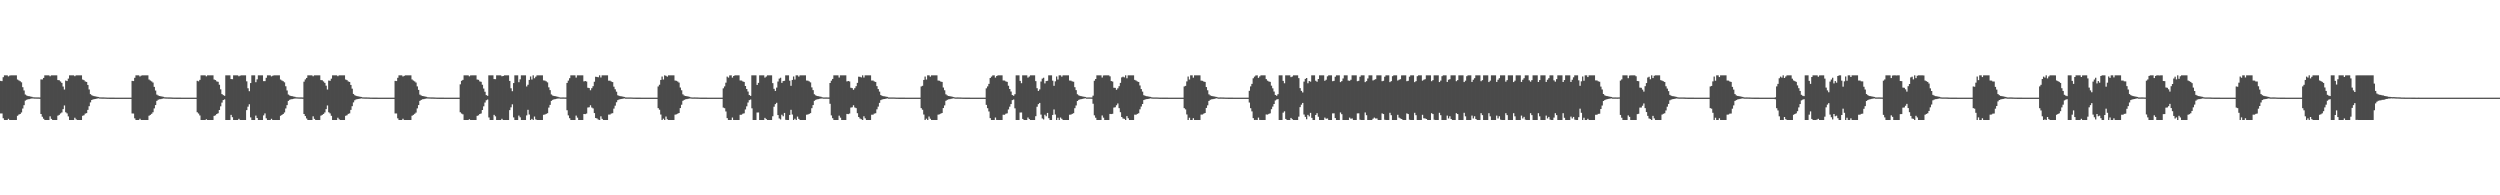<?xml version="1.0" encoding="UTF-8"?>
<svg xmlns="http://www.w3.org/2000/svg" width="1920" height="150">
  <path d="M0 62.113h1v25.008H0zM1 62.309h1v24.857H1zM2 59.266h1v31.563H2zM3 57.840h1v34.297H3zM4 57.840h1v34.297H4zM5 57.840h1v34.296H5zM6 58.687h1v32.549H6zM7 58.010h1v34.126H7zM8 57.840h1v34.296H8zM9 57.840h1v34.296H9zM10 57.840h1v34.297H10zM11 57.840h1v34.297H11zM12 57.840h1v34.297H12zM13 61.070h1v27.845H13zM14 61.770h1v26.266H14zM15 62.367h1v25.189H15zM16 63.208h1v23.187H16zM17 66.981h1v16.372H17zM18 69.468h1v11.313H18zM19 72.612h1v4.674H19zM20 73.303h1v3.326H20zM21 73.776h1v2.474H21zM22 73.895h1v2.231H22zM23 74.131h1v1.709H23zM24 74.337h1v1.303H24zM25 74.696h1v1.000H25zM26 74.761h1v1.000H26zM27 74.801h1v1.000H27zM28 74.808h1v1.000H28zM29 74.825h1v1.000H29zM30 74.865h1v1.000H30zM31 61.000h1v26.568H31zM32 61.046h1v28.600H32zM33 59.847h1v31.332H33zM34 57.840h1v34.296H34zM35 57.840h1v34.297H35zM36 57.840h1v34.297H36zM37 57.840h1v34.297H37zM38 58.565h1v30.798H38zM39 57.840h1v33.440H39zM40 57.840h1v34.297H40zM41 57.840h1v34.297H41zM42 57.840h1v34.297H42zM43 57.840h1v34.297H43zM44 61.487h1v27.344H44zM45 61.647h1v26.547H45zM46 62.565h1v24.587H46zM47 63.657h1v22.714H47zM48 66.446h1v17.387H48zM49 68.755h1v12.221H49zM50 61.862h1v24.346H50zM51 62.269h1v24.831H51zM52 60.389h1v29.004H52zM53 57.840h1v34.296H53zM54 57.840h1v34.297H54zM55 57.840h1v34.297H55zM56 57.840h1v34.296H56zM57 58.545h1v31.876H57zM58 57.840h1v33.838H58zM59 57.840h1v34.296H59zM60 57.840h1v34.297H60zM61 57.840h1v34.297H61zM62 57.840h1v34.297H62zM63 61.077h1v27.865H63zM64 61.518h1v27.021H64zM65 62.570h1v24.667H65zM66 62.909h1v23.981H66zM67 65.212h1v19.149H67zM68 68.702h1v12.873H68zM69 72.289h1v6.337H69zM70 73.096h1v3.726H70zM71 73.613h1v2.727H71zM72 73.879h1v2.249H72zM73 74.049h1v1.931H73zM74 74.269h1v1.438H74zM75 74.439h1v1.103H75zM76 74.740h1v1.000H76zM77 74.789h1v1.000H77zM78 74.813h1v1.000H78zM79 74.817h1v1.000H79zM80 74.846h1v1.000H80zM81 74.882h1v1.000H81zM82 74.941h1v1.000H82zM83 74.952h1v1.000H83zM84 74.960h1v1.000H84zM85 74.961h1v1.000H85zM86 74.967h1v1.000H86zM87 74.973h1v1.000H87zM88 74.986h1v1.000H88zM89 74.990h1v1.000H89zM90 74.998h1v1.000H90zM91 75.000h1v1.000H91zM92 75.000h1v1.000H92zM93 75.000h1v1.000H93zM94 75.000h1v1.000H94zM95 75.000h1v1.000H95zM96 75.000h1v1.000H96zM97 75.000h1v1.000H97zM98 75.000h1v1.000H98zM99 75.000h1v1.000H99zM100 75.000h1v1.000H100zM101 62.101h1v25.048H101zM102 62.281h1v24.928H102zM103 59.759h1v31.107H103zM104 57.840h1v34.297H104zM105 57.840h1v34.297H105zM106 57.840h1v34.296H106zM107 58.725h1v32.477H107zM108 58.051h1v34.085H108zM109 57.840h1v34.296H109zM110 57.840h1v34.296H110zM111 57.840h1v34.297H111zM112 57.840h1v34.297H112zM113 57.840h1v34.296H113zM114 61.098h1v27.792H114zM115 61.850h1v26.373H115zM116 62.504h1v24.911H116zM117 63.365h1v22.875H117zM118 66.705h1v16.522H118zM119 69.550h1v11.144H119zM120 72.646h1v4.810H120zM121 73.325h1v3.282H121zM122 73.733h1v2.502H122zM123 73.907h1v2.207H123zM124 74.139h1v1.750H124zM125 74.343h1v1.292H125zM126 74.686h1v1.000H126zM127 74.763h1v1.000H127zM128 74.802h1v1.000H128zM129 74.809h1v1.000H129zM130 74.827h1v1.000H130zM131 74.866h1v1.000H131zM132 74.914h1v1.000H132zM133 74.946h1v1.000H133zM134 74.956h1v1.000H134zM135 74.960h1v1.000H135zM136 74.963h1v1.000H136zM137 74.970h1v1.000H137zM138 74.976h1v1.000H138zM139 74.988h1v1.000H139zM140 74.991h1v1.000H140zM141 75.000h1v1.000H141zM142 75.000h1v1.000H142zM143 75.000h1v1.000H143zM144 75.000h1v1.000H144zM145 75.000h1v1.000H145zM146 75.000h1v1.000H146zM147 75.000h1v1.000H147zM148 75.000h1v1.000H148zM149 75.000h1v1.000H149zM150 75.000h1v1.000H150zM151 62.070h1v24.138H151zM152 62.483h1v24.710H152zM153 61.337h1v27.315H153zM154 57.840h1v34.296H154zM155 57.840h1v34.297H155zM156 57.840h1v34.297H156zM157 57.840h1v34.296H157zM158 58.606h1v33.010H158zM159 57.840h1v34.296H159zM160 57.840h1v34.296H160zM161 57.840h1v34.297H161zM162 57.840h1v34.297H162zM163 57.840h1v34.297H163zM164 61.067h1v27.933H164zM165 61.472h1v27.107H165zM166 62.502h1v25.031H166zM167 62.819h1v24.167H167zM168 65.098h1v19.373H168zM169 68.623h1v13.032H169zM170 72.250h1v6.567H170zM171 73.075h1v3.795H171zM172 73.600h1v2.752H172zM173 57.840h1v34.296H173zM174 57.840h1v34.297H174zM175 57.840h1v34.297H175zM176 57.840h1v34.297H176zM177 60.743h1v27.486H177zM178 60.837h1v29.184H178zM179 57.840h1v34.297H179zM180 57.840h1v34.297H180zM181 57.840h1v34.297H181zM182 57.840h1v34.297H182zM183 58.588h1v32.643H183zM184 58.077h1v34.059H184zM185 57.840h1v34.296H185zM186 57.840h1v34.297H186zM187 57.840h1v34.296H187zM188 57.840h1v34.296H188zM189 62.476h1v22.089H189zM190 67.776h1v14.139H190zM191 70.025h1v10.055H191zM192 63.793h1v26.355H192zM193 57.840h1v34.296H193zM194 57.840h1v34.297H194zM195 57.840h1v34.296H195zM196 63.138h1v25.639H196zM197 60.927h1v29.689H197zM198 57.840h1v34.296H198zM199 57.840h1v34.296H199zM200 57.840h1v34.296H200zM201 57.840h1v34.296H201zM202 62.292h1v26.338H202zM203 62.298h1v24.807H203zM204 59.752h1v31.112H204zM205 57.840h1v34.297H205zM206 57.840h1v34.297H206zM207 57.840h1v34.297H207zM208 58.684h1v32.556H208zM209 58.168h1v33.968H209zM210 57.840h1v34.296H210zM211 57.840h1v34.296H211zM212 57.840h1v34.297H212zM213 57.840h1v34.297H213zM214 57.840h1v34.296H214zM215 61.073h1v27.838H215zM216 61.783h1v26.505H216zM217 62.371h1v25.180H217zM218 63.237h1v23.125H218zM219 66.268h1v17.054H219zM220 69.490h1v11.267H220zM221 72.622h1v4.864H221zM222 73.309h1v3.315H222zM223 73.720h1v2.527H223zM224 73.874h1v2.251H224zM225 74.133h1v1.763H225zM226 74.339h1v1.344H226zM227 74.686h1v1.000H227zM228 74.749h1v1.000H228zM229 74.801h1v1.000H229zM230 74.808h1v1.000H230zM231 74.826h1v1.000H231zM232 74.858h1v1.000H232zM233 62.746h1v24.821H233zM234 61.001h1v28.120H234zM235 59.852h1v31.151H235zM236 57.840h1v34.296H236zM237 57.840h1v34.297H237zM238 57.840h1v34.297H238zM239 57.840h1v34.297H239zM240 58.563h1v30.800H240zM241 57.840h1v33.443H241zM242 57.840h1v34.297H242zM243 57.840h1v34.297H243zM244 57.840h1v34.297H244zM245 57.840h1v34.297H245zM246 61.487h1v27.344H246zM247 61.646h1v26.550H247zM248 62.561h1v24.921H248zM249 63.651h1v22.725H249zM250 65.794h1v18.040H250zM251 68.755h1v12.222H251zM252 61.863h1v24.345H252zM253 62.049h1v25.024H253zM254 60.393h1v28.545H254zM255 57.840h1v34.296H255zM256 57.840h1v34.296H256zM257 57.840h1v34.297H257zM258 57.840h1v34.296H258zM259 58.545h1v31.874H259zM260 57.840h1v33.835H260zM261 57.840h1v34.296H261zM262 57.840h1v34.297H262zM263 57.840h1v34.297H263zM264 57.840h1v34.297H264zM265 61.077h1v27.871H265zM266 61.517h1v27.023H266zM267 62.567h1v24.902H267zM268 62.903h1v24.172H268zM269 65.212h1v19.152H269zM270 68.092h1v13.482H270zM271 72.118h1v6.509H271zM272 73.096h1v3.888H272zM273 73.613h1v2.727H273zM274 73.861h1v2.268H274zM275 74.049h1v1.931H275zM276 74.269h1v1.488H276zM277 74.439h1v1.118H277zM278 74.727h1v1.000H278zM279 74.780h1v1.000H279zM280 74.813h1v1.000H280zM281 74.817h1v1.000H281zM282 74.846h1v1.000H282zM283 74.876h1v1.000H283zM284 74.941h1v1.000H284zM285 74.952h1v1.000H285zM286 74.960h1v1.000H286zM287 74.961h1v1.000H287zM288 74.967h1v1.000H288zM289 74.973h1v1.000H289zM290 74.986h1v1.000H290zM291 74.989h1v1.000H291zM292 74.991h1v1.000H292zM293 75.000h1v1.000H293zM294 75.000h1v1.000H294zM295 75.000h1v1.000H295zM296 75.000h1v1.000H296zM297 75.000h1v1.000H297zM298 75.000h1v1.000H298zM299 75.000h1v1.000H299zM300 75.000h1v1.000H300zM301 75.000h1v1.000H301zM302 75.000h1v1.000H302zM303 62.101h1v25.047H303zM304 62.283h1v24.844H304zM305 59.766h1v31.095H305zM306 57.840h1v34.297H306zM307 57.840h1v34.297H307zM308 57.840h1v34.296H308zM309 58.725h1v32.476H309zM310 58.219h1v33.917H310zM311 57.840h1v34.296H311zM312 57.840h1v34.296H312zM313 57.840h1v34.297H313zM314 57.840h1v34.297H314zM315 57.840h1v34.296H315zM316 61.026h1v27.865H316zM317 61.849h1v26.376H317zM318 62.497h1v24.924H318zM319 63.362h1v23.123H319zM320 66.366h1v16.862H320zM321 69.018h1v11.676H321zM322 72.646h1v4.815H322zM323 73.325h1v3.417H323zM324 73.733h1v2.501H324zM325 73.867h1v2.247H325zM326 74.139h1v1.750H326zM327 74.343h1v1.336H327zM328 74.686h1v1.000H328zM329 74.750h1v1.000H329zM330 74.802h1v1.000H330zM331 74.809h1v1.000H331zM332 74.827h1v1.000H332zM333 74.858h1v1.000H333zM334 74.889h1v1.000H334zM335 74.946h1v1.000H335zM336 74.956h1v1.000H336zM337 74.960h1v1.000H337zM338 74.962h1v1.000H338zM339 74.969h1v1.000H339zM340 74.976h1v1.000H340zM341 74.988h1v1.000H341zM342 74.990h1v1.000H342zM343 75.000h1v1.000H343zM344 75.000h1v1.000H344zM345 75.000h1v1.000H345zM346 75.000h1v1.000H346zM347 75.000h1v1.000H347zM348 75.000h1v1.000H348zM349 75.000h1v1.000H349zM350 75.000h1v1.000H350zM351 75.000h1v1.000H351zM352 75.000h1v1.000H352zM353 64.754h1v21.455H353zM354 62.071h1v25.122H354zM355 61.341h1v26.489H355zM356 57.840h1v34.296H356zM357 57.840h1v34.297H357zM358 57.840h1v34.297H358zM359 57.840h1v34.296H359zM360 58.605h1v33.013H360zM361 57.900h1v34.236H361zM362 57.840h1v34.296H362zM363 57.840h1v34.297H363zM364 57.840h1v34.297H364zM365 57.840h1v34.297H365zM366 61.066h1v27.925H366zM367 61.282h1v27.297H367zM368 62.499h1v25.036H368zM369 62.816h1v24.338H369zM370 65.099h1v19.373H370zM371 68.007h1v13.648H371zM372 70.440h1v8.292H372zM373 73.075h1v3.930H373zM374 73.600h1v2.842H374zM375 57.840h1v32.357H375zM376 57.840h1v34.297H376zM377 57.840h1v34.297H377zM378 57.840h1v34.297H378zM379 60.743h1v27.485H379zM380 60.841h1v28.526H380zM381 57.840h1v34.297H381zM382 57.840h1v34.297H382zM383 57.840h1v34.297H383zM384 57.840h1v34.297H384zM385 58.587h1v32.645H385zM386 58.363h1v33.773H386zM387 57.840h1v34.296H387zM388 57.840h1v34.297H388zM389 57.840h1v34.296H389zM390 57.840h1v34.296H390zM391 62.177h1v22.387H391zM392 67.775h1v14.675H392zM393 70.025h1v10.104H393zM394 63.790h1v26.362H394zM395 57.840h1v34.296H395zM396 57.840h1v34.296H396zM397 57.840h1v34.296H397zM398 63.139h1v25.638H398zM399 60.929h1v29.189H399zM400 57.840h1v34.296H400zM401 57.840h1v34.297H401zM402 57.840h1v34.296H402zM403 57.840h1v34.296H403zM404 66.400h1v22.227H404zM405 65.091h1v19.237H405zM406 61.370h1v26.581H406zM407 58.733h1v33.403H407zM408 61.081h1v30.187H408zM409 57.840h1v34.297H409zM410 60.098h1v29.411H410zM411 58.856h1v32.844H411zM412 57.840h1v34.296H412zM413 57.840h1v34.297H413zM414 57.840h1v34.297H414zM415 57.840h1v34.297H415zM416 57.840h1v34.296H416zM417 61.759h1v26.430H417zM418 61.922h1v26.015H418zM419 62.479h1v24.977H419zM420 63.293h1v23.628H420zM421 67.056h1v15.584H421zM422 69.206h1v11.330H422zM423 72.573h1v4.868H423zM424 73.351h1v3.360H424zM425 73.735h1v2.550H425zM426 73.862h1v2.257H426zM427 74.076h1v1.818H427zM428 74.340h1v1.343H428zM429 74.686h1v1.000H429zM430 74.835h1v1.000H430zM431 74.834h1v1.000H431zM432 74.826h1v1.000H432zM433 74.835h1v1.000H433zM434 74.861h1v1.000H434zM435 63.675h1v20.987H435zM436 61.914h1v26.735H436zM437 60.080h1v30.704H437zM438 57.840h1v34.296H438zM439 57.840h1v34.297H439zM440 57.840h1v34.297H440zM441 57.840h1v34.297H441zM442 59.614h1v29.145H442zM443 57.840h1v32.511H443zM444 57.840h1v34.297H444zM445 57.840h1v34.296H445zM446 57.840h1v34.297H446zM447 57.840h1v34.297H447zM448 62.503h1v25.047H448zM449 62.226h1v25.426H449zM450 62.602h1v24.572H450zM451 67.366h1v15.210H451zM452 67.635h1v14.757H452zM453 69.313h1v11.537H453zM454 67.737h1v14.873H454zM455 66.213h1v17.038H455zM456 62.797h1v24.047H456zM457 58.948h1v31.666H457zM458 59.060h1v31.915H458zM459 59.351h1v32.484H459zM460 57.840h1v34.296H460zM461 59.490h1v29.830H461zM462 57.840h1v33.437H462zM463 57.840h1v34.296H463zM464 57.840h1v34.297H464zM465 57.840h1v34.297H465zM466 57.840h1v34.297H466zM467 61.977h1v26.012H467zM468 61.973h1v25.977H468zM469 62.607h1v24.608H469zM470 63.008h1v23.952H470zM471 66.586h1v16.841H471zM472 68.567h1v12.597H472zM473 70.393h1v8.126H473zM474 73.170h1v3.730H474zM475 73.638h1v2.770H475zM476 73.871h1v2.249H476zM477 73.995h1v1.981H477zM478 74.239h1v1.515H478zM479 74.440h1v1.139H479zM480 74.809h1v1.000H480zM481 74.848h1v1.000H481zM482 74.829h1v1.000H482zM483 74.830h1v1.000H483zM484 74.851h1v1.000H484zM485 74.885h1v1.000H485zM486 74.946h1v1.000H486zM487 74.955h1v1.000H487zM488 74.961h1v1.000H488zM489 74.961h1v1.000H489zM490 74.965h1v1.000H490zM491 74.973h1v1.000H491zM492 74.988h1v1.000H492zM493 74.990h1v1.000H493zM494 74.991h1v1.000H494zM495 75.000h1v1.000H495zM496 75.000h1v1.000H496zM497 75.000h1v1.000H497zM498 75.000h1v1.000H498zM499 75.000h1v1.000H499zM500 75.000h1v1.000H500zM501 75.000h1v1.000H501zM502 75.000h1v1.000H502zM503 75.000h1v1.000H503zM504 75.000h1v1.000H504zM505 66.388h1v16.679H505zM506 65.094h1v19.197H506zM507 61.397h1v26.551H507zM508 58.769h1v33.367H508zM509 61.091h1v30.041H509zM510 57.840h1v34.297H510zM511 58.211h1v31.296H511zM512 58.889h1v32.773H512zM513 57.840h1v34.297H513zM514 57.840h1v34.296H514zM515 57.840h1v34.297H515zM516 57.840h1v34.297H516zM517 57.840h1v34.296H517zM518 61.869h1v26.207H518zM519 62.030h1v25.796H519zM520 62.630h1v24.672H520zM521 63.430h1v23.351H521zM522 67.234h1v15.760H522zM523 69.299h1v11.150H523zM524 72.442h1v4.970H524zM525 73.370h1v3.321H525zM526 73.749h1v2.535H526zM527 73.874h1v2.234H527zM528 74.083h1v1.805H528zM529 74.344h1v1.334H529zM530 74.686h1v1.000H530zM531 74.836h1v1.000H531zM532 74.835h1v1.000H532zM533 74.826h1v1.000H533zM534 74.835h1v1.000H534zM535 74.862h1v1.000H535zM536 74.903h1v1.000H536zM537 74.948h1v1.000H537zM538 74.957h1v1.000H538zM539 74.961h1v1.000H539zM540 74.962h1v1.000H540zM541 74.968h1v1.000H541zM542 74.979h1v1.000H542zM543 74.989h1v1.000H543zM544 74.990h1v1.000H544zM545 75.000h1v1.000H545zM546 75.000h1v1.000H546zM547 75.000h1v1.000H547zM548 75.000h1v1.000H548zM549 75.000h1v1.000H549zM550 75.000h1v1.000H550zM551 75.000h1v1.000H551zM552 75.000h1v1.000H552zM553 75.000h1v1.000H553zM554 75.000h1v1.000H554zM555 67.849h1v14.781H555zM556 66.374h1v16.730H556zM557 63.509h1v22.082H557zM558 58.828h1v31.903H558zM559 59.605h1v32.531H559zM560 57.916h1v34.220H560zM561 57.840h1v34.296H561zM562 59.600h1v30.643H562zM563 58.387h1v33.750H563zM564 57.840h1v34.296H564zM565 57.840h1v34.297H565zM566 57.840h1v34.297H566zM567 57.840h1v34.297H567zM568 61.815h1v26.328H568zM569 61.824h1v26.267H569zM570 62.494h1v24.829H570zM571 62.903h1v24.155H571zM572 66.031h1v18.043H572zM573 68.327h1v13.330H573zM574 70.285h1v8.439H574zM575 73.006h1v3.917H575zM576 73.624h1v2.798H576zM577 57.840h1v25.358H577zM578 57.840h1v34.297H578zM579 57.840h1v34.297H579zM580 57.840h1v34.297H580zM581 65.243h1v21.188H581zM582 63.628h1v22.738H582zM583 57.840h1v34.296H583zM584 57.840h1v34.297H584zM585 57.840h1v34.297H585zM586 57.840h1v34.297H586zM587 59.591h1v30.917H587zM588 58.783h1v32.699H588zM589 57.840h1v34.296H589zM590 57.840h1v34.297H590zM591 57.840h1v34.296H591zM592 57.840h1v34.296H592zM593 63.836h1v25.431H593zM594 68.183h1v13.811H594zM595 69.814h1v10.179H595zM596 67.303h1v11.632H596zM597 62.601h1v25.749H597zM598 60.346h1v30.639H598zM599 59.718h1v32.041H599zM600 63.656h1v24.445H600zM601 62.269h1v27.018H601zM602 62.067h1v24.657H602zM603 57.840h1v34.151H603zM604 57.840h1v34.296H604zM605 57.840h1v34.296H605zM606 61.973h1v26.294H606zM607 65.904h1v18.429H607zM608 61.377h1v26.584H608zM609 58.727h1v33.409H609zM610 61.095h1v30.111H610zM611 57.840h1v34.297H611zM612 57.840h1v31.715H612zM613 58.835h1v32.431H613zM614 57.840h1v34.296H614zM615 57.840h1v34.297H615zM616 57.840h1v34.297H616zM617 57.840h1v34.297H617zM618 57.840h1v34.296H618zM619 61.832h1v26.284H619zM620 61.971h1v25.921H620zM621 62.498h1v24.940H621zM622 63.303h1v23.608H622zM623 67.139h1v15.953H623zM624 69.233h1v11.476H624zM625 72.412h1v5.023H625zM626 73.231h1v3.476H626zM627 73.736h1v2.561H627zM628 73.862h1v2.288H628zM629 74.076h1v1.818H629zM630 74.294h1v1.389H630zM631 74.686h1v1.000H631zM632 74.835h1v1.000H632zM633 74.838h1v1.000H633zM634 74.825h1v1.000H634zM635 74.834h1v1.000H635zM636 74.861h1v1.000H636zM637 63.719h1v16.003H637zM638 61.961h1v26.663H638zM639 60.642h1v30.126H639zM640 57.840h1v34.296H640zM641 57.840h1v34.297H641zM642 57.840h1v34.297H642zM643 57.840h1v34.297H643zM644 59.548h1v29.265H644zM645 57.840h1v32.532H645zM646 57.840h1v34.297H646zM647 57.840h1v34.296H647zM648 57.840h1v34.296H648zM649 57.840h1v34.297H649zM650 62.521h1v25.002H650zM651 62.203h1v25.475H651zM652 62.554h1v24.635H652zM653 67.366h1v15.257H653zM654 67.669h1v14.734H654zM655 68.961h1v11.877H655zM656 67.732h1v14.820H656zM657 66.211h1v16.850H657zM658 63.656h1v23.284H658zM659 58.882h1v30.981H659zM660 58.995h1v32.039H660zM661 59.458h1v32.149H661zM662 57.840h1v34.296H662zM663 59.527h1v29.756H663zM664 57.840h1v33.055H664zM665 57.840h1v34.296H665zM666 57.840h1v34.297H666zM667 57.840h1v34.297H667zM668 57.840h1v34.296H668zM669 61.832h1v26.287H669zM670 61.854h1v26.202H670zM671 62.556h1v24.703H671zM672 62.939h1v24.036H672zM673 66.129h1v17.858H673zM674 68.405h1v13.443H674zM675 70.340h1v8.639H675zM676 73.021h1v3.882H676zM677 73.637h1v2.772H677zM678 73.870h1v2.272H678zM679 73.995h1v2.019H679zM680 74.219h1v1.536H680zM681 74.402h1v1.177H681zM682 74.809h1v1.000H682zM683 74.850h1v1.000H683zM684 74.834h1v1.000H684zM685 74.831h1v1.000H685zM686 74.851h1v1.000H686zM687 74.883h1v1.000H687zM688 74.945h1v1.000H688zM689 74.953h1v1.000H689zM690 74.961h1v1.000H690zM691 74.961h1v1.000H691zM692 74.965h1v1.000H692zM693 74.972h1v1.000H693zM694 74.981h1v1.000H694zM695 74.990h1v1.000H695zM696 74.991h1v1.000H696zM697 75.000h1v1.000H697zM698 75.000h1v1.000H698zM699 75.000h1v1.000H699zM700 75.000h1v1.000H700zM701 75.000h1v1.000H701zM702 75.000h1v1.000H702zM703 75.000h1v1.000H703zM704 75.000h1v1.000H704zM705 75.000h1v1.000H705zM706 75.000h1v1.000H706zM707 66.388h1v16.679H707zM708 65.912h1v18.377H708zM709 61.403h1v26.540H709zM710 58.772h1v33.364H710zM711 61.092h1v30.040H711zM712 57.840h1v34.296H712zM713 57.840h1v31.667H713zM714 58.890h1v32.321H714zM715 57.840h1v34.296H715zM716 57.840h1v34.296H716zM717 57.840h1v34.297H717zM718 57.840h1v34.296H718zM719 57.840h1v34.296H719zM720 61.868h1v26.208H720zM721 62.029h1v25.799H721zM722 62.623h1v24.685H722zM723 62.906h1v23.878H723zM724 67.234h1v15.761H724zM725 69.299h1v11.627H725zM726 72.441h1v4.970H726zM727 73.241h1v3.450H727zM728 73.749h1v2.535H728zM729 73.874h1v2.264H729zM730 74.083h1v1.805H730zM731 74.298h1v1.380H731zM732 74.542h1v1.000H732zM733 74.836h1v1.000H733zM734 74.840h1v1.000H734zM735 74.826h1v1.000H735zM736 74.831h1v1.000H736zM737 74.862h1v1.000H737zM738 74.903h1v1.000H738zM739 74.948h1v1.000H739zM740 74.956h1v1.000H740zM741 74.961h1v1.000H741zM742 74.962h1v1.000H742zM743 74.968h1v1.000H743zM744 74.974h1v1.000H744zM745 74.989h1v1.000H745zM746 74.990h1v1.000H746zM747 75.000h1v1.000H747zM748 75.000h1v1.000H748zM749 75.000h1v1.000H749zM750 75.000h1v1.000H750zM751 75.000h1v1.000H751zM752 75.000h1v1.000H752zM753 75.000h1v1.000H753zM754 75.000h1v1.000H754zM755 75.000h1v1.000H755zM756 75.000h1v1.000H756zM757 67.850h1v12.710H757zM758 66.375h1v16.729H758zM759 64.386h1v21.202H759zM760 59.897h1v30.829H760zM761 58.831h1v33.305H761zM762 57.916h1v34.220H762zM763 57.840h1v34.296H763zM764 59.601h1v30.642H764zM765 58.389h1v33.701H765zM766 57.840h1v34.297H766zM767 57.840h1v34.297H767zM768 57.840h1v34.297H768zM769 57.840h1v34.297H769zM770 61.814h1v26.304H770zM771 61.823h1v26.320H771zM772 62.492h1v24.834H772zM773 62.857h1v24.207H773zM774 65.821h1v18.255H774zM775 68.327h1v13.603H775zM776 70.285h1v9.629H776zM777 73.001h1v3.922H777zM778 73.525h1v2.898H778zM779 72.335h1v10.865H779zM780 57.840h1v34.297H780zM781 57.840h1v34.297H781zM782 57.840h1v34.297H782zM783 62.098h1v24.333H783zM784 63.907h1v22.456H784zM785 57.840h1v33.516H785zM786 57.840h1v34.297H786zM787 57.840h1v34.297H787zM788 57.840h1v34.297H788zM789 59.591h1v30.685H789zM790 58.785h1v32.695H790zM791 57.840h1v34.296H791zM792 57.840h1v34.297H792zM793 57.840h1v34.296H793zM794 57.840h1v34.296H794zM795 62.331h1v26.935H795zM796 67.738h1v14.257H796zM797 69.813h1v10.181H797zM798 68.649h1v10.394H798zM799 62.601h1v25.391H799zM800 60.346h1v30.640H800zM801 59.717h1v32.041H801zM802 64.056h1v24.044H802zM803 62.271h1v27.015H803zM804 62.071h1v24.648H804zM805 57.840h1v32.939H805zM806 57.840h1v34.296H806zM807 57.840h1v34.296H807zM808 61.967h1v26.297H808zM809 65.906h1v18.140H809zM810 62.465h1v25.490H810zM811 58.731h1v33.406H811zM812 61.095h1v29.329H812zM813 57.840h1v34.297H813zM814 57.840h1v32.415H814zM815 58.864h1v32.369H815zM816 57.840h1v34.296H816zM817 57.840h1v34.297H817zM818 57.840h1v34.297H818zM819 57.840h1v34.297H819zM820 57.840h1v34.297H820zM821 61.839h1v26.271H821zM822 61.975h1v26.063H822zM823 62.493h1v24.950H823zM824 62.772h1v24.140H824zM825 66.946h1v16.135H825zM826 69.237h1v11.754H826zM827 72.413h1v5.140H827zM828 73.229h1v3.473H828zM829 73.666h1v2.629H829zM830 73.863h1v2.285H830zM831 74.076h1v1.877H831zM832 74.294h1v1.389H832zM833 74.459h1v1.000H833zM834 74.835h1v1.000H834zM835 74.838h1v1.000H835zM836 74.825h1v1.000H836zM837 74.829h1v1.000H837zM838 74.861h1v1.000H838zM839 73.454h1v6.224H839zM840 62.020h1v26.572H840zM841 60.656h1v29.761H841zM842 57.840h1v34.296H842zM843 57.840h1v34.297H843zM844 57.840h1v34.297H844zM845 57.840h1v34.297H845zM846 59.554h1v29.128H846zM847 57.963h1v32.410H847zM848 57.840h1v34.297H848zM849 57.840h1v34.296H849zM850 57.840h1v34.296H850zM851 57.840h1v34.297H851zM852 58.625h1v28.900H852zM853 62.255h1v25.366H853zM854 62.591h1v24.809H854zM855 67.370h1v15.250H855zM856 67.487h1v14.913H856zM857 68.962h1v11.875H857zM858 67.826h1v11.628H858zM859 66.211h1v16.848H859zM860 63.661h1v22.520H860zM861 59.461h1v30.396H861zM862 58.887h1v32.143H862zM863 59.463h1v31.842H863zM864 57.839h1v34.297H864zM865 60.124h1v29.057H865zM866 57.840h1v33.005H866zM867 57.840h1v34.296H867zM868 57.840h1v34.297H868zM869 57.840h1v34.297H869zM870 57.840h1v34.297H870zM871 61.344h1v26.746H871zM872 61.865h1v26.243H872zM873 62.558h1v24.914H873zM874 62.935h1v24.045H874zM875 65.660h1v18.319H875zM876 68.410h1v13.432H876zM877 70.342h1v9.516H877zM878 73.115h1v3.722H878zM879 73.571h1v2.811H879zM880 73.862h1v2.269H880zM881 73.999h1v2.028H881zM882 74.220h1v1.585H882zM883 74.402h1v1.176H883zM884 74.709h1v1.000H884zM885 74.850h1v1.000H885zM886 74.834h1v1.000H886zM887 74.831h1v1.000H887zM888 74.845h1v1.000H888zM889 74.882h1v1.000H889zM890 74.945h1v1.000H890zM891 74.956h1v1.000H891zM892 74.961h1v1.000H892zM893 74.962h1v1.000H893zM894 74.965h1v1.000H894zM895 74.972h1v1.000H895zM896 74.981h1v1.000H896zM897 74.989h1v1.000H897zM898 74.991h1v1.000H898zM899 75.000h1v1.000H899zM900 75.000h1v1.000H900zM901 75.000h1v1.000H901zM902 75.000h1v1.000H902zM903 75.000h1v1.000H903zM904 75.000h1v1.000H904zM905 75.000h1v1.000H905zM906 75.000h1v1.000H906zM907 75.000h1v1.000H907zM908 75.000h1v1.000H908zM909 66.387h1v16.680H909zM910 65.922h1v18.120H910zM911 62.497h1v25.435H911zM912 58.778h1v33.358H912zM913 61.097h1v29.311H913zM914 57.840h1v34.296H914zM915 57.840h1v34.296H915zM916 59.662h1v31.123H916zM917 57.840h1v34.297H917zM918 57.840h1v34.296H918zM919 57.840h1v34.297H919zM920 57.840h1v34.297H920zM921 57.840h1v34.296H921zM922 61.926h1v26.096H922zM923 62.068h1v25.878H923zM924 62.639h1v24.654H924zM925 62.916h1v23.859H925zM926 66.845h1v16.056H926zM927 69.327h1v11.566H927zM928 72.447h1v5.083H928zM929 73.264h1v3.407H929zM930 73.685h1v2.592H930zM931 73.877h1v2.258H931zM932 74.084h1v1.862H932zM933 74.298h1v1.380H933zM934 74.462h1v1.000H934zM935 74.833h1v1.000H935zM936 74.840h1v1.000H936zM937 74.826h1v1.000H937zM938 74.830h1v1.000H938zM939 74.855h1v1.000H939zM940 74.904h1v1.000H940zM941 74.947h1v1.000H941zM942 74.955h1v1.000H942zM943 74.961h1v1.000H943zM944 74.962h1v1.000H944zM945 74.968h1v1.000H945zM946 74.974h1v1.000H946zM947 74.988h1v1.000H947zM948 74.990h1v1.000H948zM949 75.000h1v1.000H949zM950 75.000h1v1.000H950zM951 75.000h1v1.000H951zM952 75.000h1v1.000H952zM953 75.000h1v1.000H953zM954 75.000h1v1.000H954zM955 75.000h1v1.000H955zM956 75.000h1v1.000H956zM957 75.000h1v1.000H957zM958 75.000h1v1.000H958zM959 69.741h1v8.981H959zM960 66.371h1v16.729H960zM961 64.402h1v21.172H961zM962 60.107h1v30.614H962zM963 58.836h1v33.300H963zM964 57.959h1v34.095H964zM965 57.840h1v34.296H965zM966 59.825h1v30.481H966zM967 58.668h1v33.457H967zM968 57.840h1v34.297H968zM969 57.840h1v34.297H969zM970 57.840h1v34.297H970zM971 57.840h1v34.297H971zM972 60.778h1v27.155H972zM973 61.964h1v26.025H973zM974 62.555h1v24.910H974zM975 62.889h1v24.146H975zM976 65.791h1v18.058H976zM977 67.845h1v14.013H977zM978 70.306h1v9.588H978zM979 72.927h1v4.236H979zM980 73.501h1v2.943H980zM981 72.327h1v3.830H981zM982 57.840h1v34.297H982zM983 57.840h1v34.297H983zM984 57.840h1v34.297H984zM985 62.095h1v24.444H985zM986 63.964h1v21.533H986zM987 57.840h1v33.480H987zM988 57.840h1v34.297H988zM989 57.840h1v34.297H989zM990 57.840h1v34.297H990zM991 59.254h1v31.320H991zM992 58.772h1v32.845H992zM993 57.840h1v34.296H993zM994 57.840h1v34.297H994zM995 57.840h1v34.296H995zM996 57.840h1v34.296H996zM997 59.984h1v29.591H997zM998 67.665h1v14.631H998zM999 69.792h1v10.574H999zM1000 70.997h1v8.052H1000zM1001 62.649h1v25.332H1001zM1002 60.576h1v29.195H1002zM1003 59.902h1v31.679H1003zM1004 63.937h1v24.286H1004zM1005 62.210h1v27.193H1005zM1006 62.733h1v23.946H1006zM1007 57.840h1v32.671H1007zM1008 57.840h1v34.296H1008zM1009 57.840h1v34.297H1009zM1010 61.992h1v26.304H1010zM1011 62.795h1v24.158H1011zM1012 60.661h1v28.977H1012zM1013 57.840h1v34.296H1013zM1014 57.840h1v34.296H1014zM1015 57.840h1v34.296H1015zM1016 57.840h1v34.297H1016zM1017 62.051h1v28.251H1017zM1018 61.243h1v29.926H1018zM1019 58.642h1v32.349H1019zM1020 57.840h1v34.296H1020zM1021 57.839h1v34.297H1021zM1022 57.840h1v34.296H1022zM1023 62.341h1v24.745H1023zM1024 62.081h1v24.982H1024zM1025 58.946h1v31.748H1025zM1026 57.840h1v34.297H1026zM1027 57.840h1v34.296H1027zM1028 57.840h1v34.297H1028zM1029 63.101h1v23.253H1029zM1030 62.302h1v25.380H1030zM1031 60.271h1v31.865H1031zM1032 57.840h1v34.296H1032zM1033 57.840h1v34.296H1033zM1034 57.840h1v34.297H1034zM1035 61.869h1v30.267H1035zM1036 62.050h1v28.252H1036zM1037 61.241h1v29.927H1037zM1038 57.878h1v33.116H1038zM1039 57.840h1v34.296H1039zM1040 57.840h1v34.297H1040zM1041 57.840h1v34.296H1041zM1042 62.340h1v24.746H1042zM1043 62.079h1v24.985H1043zM1044 58.943h1v33.002H1044zM1045 57.839h1v34.297H1045zM1046 57.840h1v34.296H1046zM1047 57.840h1v34.297H1047zM1048 63.101h1v23.254H1048zM1049 62.301h1v26.172H1049zM1050 60.267h1v31.869H1050zM1051 57.840h1v34.296H1051zM1052 57.840h1v34.296H1052zM1053 57.840h1v34.297H1053zM1054 61.803h1v29.404H1054zM1055 61.250h1v29.052H1055zM1056 60.841h1v30.138H1056zM1057 57.876h1v33.119H1057zM1058 57.840h1v34.296H1058zM1059 57.840h1v34.297H1059zM1060 57.840h1v34.296H1060zM1061 62.340h1v24.746H1061zM1062 62.078h1v25.535H1062zM1063 58.940h1v33.008H1063zM1064 57.840h1v34.297H1064zM1065 57.840h1v34.296H1065zM1066 57.840h1v34.297H1066zM1067 63.100h1v23.513H1067zM1068 62.300h1v26.174H1068zM1069 58.527h1v33.609H1069zM1070 57.840h1v34.296H1070zM1071 57.840h1v34.296H1071zM1072 57.840h1v34.297H1072zM1073 61.869h1v26.293H1073zM1074 61.252h1v29.047H1074zM1075 60.850h1v30.126H1075zM1076 57.881h1v33.527H1076zM1077 57.840h1v34.296H1077zM1078 57.840h1v34.297H1078zM1079 57.840h1v34.297H1079zM1080 62.340h1v24.747H1080zM1081 62.076h1v25.538H1081zM1082 58.883h1v33.068H1082zM1083 57.840h1v34.297H1083zM1084 57.840h1v34.297H1084zM1085 57.840h1v34.296H1085zM1086 63.100h1v23.514H1086zM1087 62.299h1v26.176H1087zM1088 58.523h1v33.613H1088zM1089 57.840h1v34.296H1089zM1090 57.840h1v34.296H1090zM1091 57.840h1v34.297H1091zM1092 61.935h1v26.228H1092zM1093 61.251h1v29.558H1093zM1094 60.847h1v30.130H1094zM1095 57.879h1v33.530H1095zM1096 57.840h1v34.296H1096zM1097 57.839h1v34.297H1097zM1098 57.840h1v34.296H1098zM1099 62.340h1v24.600H1099zM1100 61.551h1v26.059H1100zM1101 57.840h1v34.103H1101zM1102 57.840h1v34.297H1102zM1103 57.840h1v34.297H1103zM1104 57.840h1v34.297H1104zM1105 63.014h1v23.599H1105zM1106 61.924h1v26.552H1106zM1107 58.519h1v33.617H1107zM1108 57.840h1v34.296H1108zM1109 57.840h1v34.296H1109zM1110 57.840h1v34.297H1110zM1111 62.913h1v25.888H1111zM1112 61.250h1v29.728H1112zM1113 60.844h1v28.439H1113zM1114 57.840h1v33.570H1114zM1115 57.840h1v34.297H1115zM1116 57.840h1v34.297H1116zM1117 57.840h1v34.296H1117zM1118 62.340h1v24.601H1118zM1119 61.533h1v26.078H1119zM1120 57.840h1v34.297H1120zM1121 57.840h1v34.297H1121zM1122 57.840h1v34.297H1122zM1123 57.840h1v34.297H1123zM1124 63.016h1v23.596H1124zM1125 61.930h1v27.396H1125zM1126 58.538h1v33.598H1126zM1127 57.840h1v34.297H1127zM1128 57.840h1v34.296H1128zM1129 57.840h1v34.297H1129zM1130 62.912h1v25.888H1130zM1131 61.250h1v29.729H1131zM1132 60.040h1v29.246H1132zM1133 57.840h1v33.572H1133zM1134 57.840h1v34.297H1134zM1135 57.840h1v34.297H1135zM1136 57.840h1v34.296H1136zM1137 62.342h1v24.600H1137zM1138 61.530h1v26.891H1138zM1139 57.840h1v34.297H1139zM1140 57.840h1v34.297H1140zM1141 57.840h1v34.297H1141zM1142 57.840h1v34.296H1142zM1143 63.016h1v23.898H1143zM1144 61.929h1v27.399H1144zM1145 57.840h1v34.296H1145zM1146 57.840h1v34.296H1146zM1147 57.840h1v34.296H1147zM1148 57.840h1v34.297H1148zM1149 62.913h1v25.887H1149zM1150 61.252h1v29.724H1150zM1151 60.051h1v29.225H1151zM1152 57.840h1v34.056H1152zM1153 57.840h1v34.297H1153zM1154 57.840h1v34.297H1154zM1155 57.840h1v34.297H1155zM1156 62.716h1v24.226H1156zM1157 61.528h1v26.895H1157zM1158 57.840h1v34.297H1158zM1159 57.840h1v34.297H1159zM1160 57.840h1v34.297H1160zM1161 57.840h1v34.296H1161zM1162 63.015h1v23.899H1162zM1163 61.928h1v27.402H1163zM1164 57.840h1v34.296H1164zM1165 57.840h1v34.296H1165zM1166 57.840h1v34.296H1166zM1167 57.840h1v34.297H1167zM1168 62.913h1v25.887H1168zM1169 61.251h1v29.726H1169zM1170 60.048h1v29.730H1170zM1171 57.840h1v34.057H1171zM1172 57.840h1v34.297H1172zM1173 57.840h1v34.297H1173zM1174 61.695h1v30.440H1174zM1175 62.717h1v24.225H1175zM1176 61.531h1v26.890H1176zM1177 57.840h1v34.297H1177zM1178 57.840h1v34.297H1178zM1179 57.840h1v34.297H1179zM1180 57.840h1v34.296H1180zM1181 62.984h1v23.931H1181zM1182 61.515h1v27.817H1182zM1183 57.840h1v34.296H1183zM1184 57.840h1v34.296H1184zM1185 57.840h1v34.297H1185zM1186 57.840h1v34.297H1186zM1187 62.913h1v25.888H1187zM1188 61.250h1v29.727H1188zM1189 60.044h1v29.737H1189zM1190 57.840h1v34.058H1190zM1191 57.840h1v34.297H1191zM1192 57.839h1v34.297H1192zM1193 61.693h1v28.601H1193zM1194 62.717h1v24.223H1194zM1195 60.788h1v27.625H1195zM1196 57.840h1v34.297H1196zM1197 57.840h1v34.297H1197zM1198 57.840h1v34.297H1198zM1199 57.840h1v34.296H1199zM1200 62.983h1v23.932H1200zM1201 61.513h1v28.977H1201zM1202 57.840h1v34.296H1202zM1203 57.840h1v34.296H1203zM1204 57.840h1v34.296H1204zM1205 57.840h1v34.297H1205zM1206 62.912h1v26.628H1206zM1207 61.250h1v29.729H1207zM1208 59.380h1v30.405H1208zM1209 57.840h1v34.059H1209zM1210 57.840h1v34.297H1210zM1211 57.840h1v34.297H1211zM1212 61.691h1v28.322H1212zM1213 65.909h1v17.560H1213zM1214 62.466h1v24.183H1214zM1215 58.731h1v33.405H1215zM1216 62.024h1v28.405H1216zM1217 57.840h1v34.297H1217zM1218 57.840h1v34.296H1218zM1219 59.172h1v32.068H1219zM1220 57.840h1v34.296H1220zM1221 57.840h1v34.296H1221zM1222 57.840h1v34.297H1222zM1223 57.840h1v34.297H1223zM1224 57.840h1v34.297H1224zM1225 61.759h1v26.430H1225zM1226 61.801h1v26.296H1226zM1227 62.476h1v24.983H1227zM1228 62.761h1v24.568H1228zM1229 66.528h1v17.160H1229zM1230 68.698h1v12.328H1230zM1231 72.215h1v5.349H1231zM1232 73.219h1v3.630H1232zM1233 73.662h1v2.717H1233zM1234 73.839h1v2.311H1234zM1235 74.015h1v1.939H1235zM1236 74.294h1v1.437H1236zM1237 74.459h1v1.101H1237zM1238 74.824h1v1.000H1238zM1239 74.839h1v1.000H1239zM1240 74.826h1v1.000H1240zM1241 74.830h1v1.000H1241zM1242 74.854h1v1.000H1242zM1243 74.782h1v1.000H1243zM1244 61.915h1v26.351H1244zM1245 61.001h1v29.441H1245zM1246 57.840h1v34.296H1246zM1247 57.840h1v34.297H1247zM1248 57.840h1v34.297H1248zM1249 57.840h1v34.297H1249zM1250 60.049h1v28.575H1250zM1251 58.020h1v31.732H1251zM1252 57.840h1v34.297H1252zM1253 57.840h1v34.296H1253zM1254 57.840h1v34.296H1254zM1255 57.840h1v34.297H1255zM1256 58.585h1v33.551H1256zM1257 62.226h1v25.427H1257zM1258 62.349h1v25.073H1258zM1259 67.283h1v15.342H1259zM1260 67.442h1v15.135H1260zM1261 68.808h1v12.405H1261zM1262 70.367h1v9.093H1262zM1263 66.213h1v16.834H1263zM1264 63.773h1v22.305H1264zM1265 59.530h1v29.437H1265zM1266 58.946h1v32.032H1266zM1267 60.869h1v30.563H1267zM1268 57.839h1v34.297H1268zM1269 59.963h1v29.031H1269zM1270 58.148h1v32.768H1270zM1271 57.840h1v34.296H1271zM1272 57.840h1v34.296H1272zM1273 57.840h1v34.297H1273zM1274 57.840h1v34.296H1274zM1275 61.564h1v30.572H1275zM1276 61.972h1v26.017H1276zM1277 62.411h1v25.010H1277zM1278 62.954h1v24.009H1278zM1279 66.254h1v18.603H1279zM1280 68.057h1v13.865H1280zM1281 69.978h1v9.821H1281zM1282 72.851h1v4.204H1282zM1283 73.540h1v2.973H1283zM1284 73.840h1v2.341H1284zM1285 73.945h1v2.086H1285zM1286 74.165h1v1.642H1286zM1287 74.402h1v1.216H1287zM1288 74.709h1v1.000H1288zM1289 74.847h1v1.000H1289zM1290 74.832h1v1.000H1290zM1291 74.829h1v1.000H1291zM1292 74.844h1v1.000H1292zM1293 74.871h1v1.000H1293zM1294 74.926h1v1.000H1294zM1295 74.952h1v1.000H1295zM1296 74.960h1v1.000H1296zM1297 74.961h1v1.000H1297zM1298 74.964h1v1.000H1298zM1299 74.970h1v1.000H1299zM1300 74.980h1v1.000H1300zM1301 74.989h1v1.000H1301zM1302 74.991h1v1.000H1302zM1303 75.000h1v1.000H1303zM1304 75.000h1v1.000H1304zM1305 75.000h1v1.000H1305zM1306 75.000h1v1.000H1306zM1307 75.000h1v1.000H1307zM1308 75.000h1v1.000H1308zM1309 75.000h1v1.000H1309zM1310 75.000h1v1.000H1310zM1311 75.000h1v1.000H1311zM1312 75.000h1v1.000H1312zM1313 66.389h1v16.678H1313zM1314 65.973h1v17.494H1314zM1315 62.490h1v24.151H1315zM1316 58.774h1v33.362H1316zM1317 62.009h1v28.400H1317zM1318 57.840h1v34.297H1318zM1319 57.840h1v34.296H1319zM1320 59.196h1v31.615H1320zM1321 57.840h1v34.296H1321zM1322 57.840h1v34.296H1322zM1323 57.840h1v34.297H1323zM1324 57.840h1v34.296H1324zM1325 57.840h1v34.297H1325zM1326 61.869h1v26.207H1326zM1327 61.909h1v26.079H1327zM1328 62.549h1v24.756H1328zM1329 62.908h1v24.273H1329zM1330 66.738h1v16.723H1330zM1331 68.807h1v12.119H1331zM1332 72.246h1v5.289H1332zM1333 73.241h1v3.585H1333zM1334 73.676h1v2.688H1334zM1335 73.853h1v2.285H1335zM1336 74.023h1v1.924H1336zM1337 74.266h1v1.460H1337zM1338 74.462h1v1.094H1338zM1339 74.825h1v1.000H1339zM1340 74.843h1v1.000H1340zM1341 74.826h1v1.000H1341zM1342 74.830h1v1.000H1342zM1343 74.855h1v1.000H1343zM1344 74.901h1v1.000H1344zM1345 74.945h1v1.000H1345zM1346 74.956h1v1.000H1346zM1347 74.961h1v1.000H1347zM1348 74.961h1v1.000H1348zM1349 74.966h1v1.000H1349zM1350 74.974h1v1.000H1350zM1351 74.988h1v1.000H1351zM1352 74.990h1v1.000H1352zM1353 74.999h1v1.000H1353zM1354 75.000h1v1.000H1354zM1355 75.000h1v1.000H1355zM1356 75.000h1v1.000H1356zM1357 75.000h1v1.000H1357zM1358 75.000h1v1.000H1358zM1359 75.000h1v1.000H1359zM1360 75.000h1v1.000H1360zM1361 75.000h1v1.000H1361zM1362 75.000h1v1.000H1362zM1363 74.774h1v1.473H1363zM1364 66.375h1v16.729H1364zM1365 64.387h1v20.464H1365zM1366 60.105h1v29.223H1366zM1367 58.833h1v33.303H1367zM1368 59.611h1v32.490H1368zM1369 57.840h1v34.296H1369zM1370 59.894h1v29.958H1370zM1371 58.701h1v32.862H1371zM1372 57.840h1v34.297H1372zM1373 57.840h1v34.297H1373zM1374 57.840h1v34.297H1374zM1375 57.840h1v34.297H1375zM1376 60.421h1v31.715H1376zM1377 61.814h1v26.329H1377zM1378 62.293h1v25.242H1378zM1379 62.861h1v24.200H1379zM1380 65.564h1v19.831H1380zM1381 67.760h1v14.741H1381zM1382 69.846h1v10.071H1382zM1383 72.810h1v4.271H1383zM1384 73.525h1v3.003H1384zM1385 73.832h1v2.359H1385zM1386 57.840h1v34.297H1386zM1387 57.840h1v34.297H1387zM1388 57.840h1v34.297H1388zM1389 62.098h1v25.951H1389zM1390 64.424h1v21.143H1390zM1391 59.146h1v32.220H1391zM1392 57.840h1v34.296H1392zM1393 57.840h1v34.297H1393zM1394 57.840h1v34.297H1394zM1395 57.840h1v33.990H1395zM1396 58.944h1v32.303H1396zM1397 57.900h1v34.236H1397zM1398 57.840h1v34.297H1398zM1399 57.840h1v34.296H1399zM1400 57.840h1v34.296H1400zM1401 60.366h1v29.246H1401zM1402 67.283h1v15.148H1402zM1403 69.445h1v10.896H1403zM1404 70.872h1v8.330H1404zM1405 62.667h1v25.324H1405zM1406 61.105h1v28.933H1406zM1407 59.718h1v32.041H1407zM1408 64.057h1v23.487H1408zM1409 62.272h1v27.012H1409zM1410 63.491h1v25.362H1410zM1411 58.377h1v32.401H1411zM1412 57.840h1v34.297H1412zM1413 57.839h1v34.297H1413zM1414 61.963h1v26.368H1414zM1415 66.583h1v16.889H1415zM1416 62.457h1v24.199H1416zM1417 58.726h1v33.411H1417zM1418 62.026h1v28.398H1418zM1419 57.840h1v34.297H1419zM1420 57.840h1v34.296H1420zM1421 59.145h1v31.717H1421zM1422 57.840h1v34.296H1422zM1423 57.840h1v34.296H1423zM1424 57.840h1v34.296H1424zM1425 57.840h1v34.297H1425zM1426 57.840h1v34.296H1426zM1427 61.832h1v26.285H1427zM1428 61.861h1v26.182H1428zM1429 62.464h1v24.977H1429zM1430 62.505h1v24.810H1430zM1431 66.636h1v16.931H1431zM1432 68.735h1v12.767H1432zM1433 72.222h1v5.336H1433zM1434 73.079h1v3.766H1434zM1435 73.664h1v2.714H1435zM1436 73.840h1v2.326H1436zM1437 74.015h1v1.938H1437zM1438 74.244h1v1.486H1438zM1439 74.459h1v1.100H1439zM1440 74.824h1v1.000H1440zM1441 74.841h1v1.000H1441zM1442 74.825h1v1.000H1442zM1443 74.827h1v1.000H1443zM1444 74.854h1v1.000H1444zM1445 74.901h1v1.000H1445zM1446 61.960h1v26.278H1446zM1447 61.014h1v29.129H1447zM1448 57.840h1v34.296H1448zM1449 57.840h1v34.297H1449zM1450 57.840h1v34.297H1450zM1451 57.840h1v34.297H1451zM1452 59.972h1v28.579H1452zM1453 57.986h1v31.792H1453zM1454 57.840h1v34.297H1454zM1455 57.840h1v34.297H1455zM1456 57.934h1v34.202H1456zM1457 57.840h1v34.297H1457zM1458 57.840h1v34.296H1458zM1459 62.204h1v25.472H1459zM1460 62.331h1v25.287H1460zM1461 67.294h1v15.396H1461zM1462 67.420h1v15.109H1462zM1463 68.602h1v12.596H1463zM1464 70.373h1v9.406H1464zM1465 66.210h1v16.787H1465zM1466 64.529h1v21.658H1466zM1467 59.452h1v29.581H1467zM1468 58.880h1v32.156H1468zM1469 60.991h1v30.319H1469zM1470 57.840h1v34.296H1470zM1471 60.005h1v28.945H1471zM1472 58.172h1v32.048H1472zM1473 57.840h1v34.296H1473zM1474 57.840h1v34.296H1474zM1475 57.840h1v34.297H1475zM1476 57.840h1v34.296H1476zM1477 57.935h1v34.201H1477zM1478 61.833h1v26.288H1478zM1479 62.348h1v25.128H1479zM1480 62.937h1v24.041H1480zM1481 64.148h1v21.035H1481zM1482 67.844h1v14.569H1482zM1483 69.907h1v10.400H1483zM1484 72.842h1v4.216H1484zM1485 73.428h1v3.086H1485zM1486 73.840h1v2.341H1486zM1487 73.945h1v2.131H1487zM1488 74.165h1v1.642H1488zM1489 74.361h1v1.257H1489zM1490 74.709h1v1.000H1490zM1491 74.847h1v1.000H1491zM1492 74.839h1v1.000H1492zM1493 74.830h1v1.000H1493zM1494 74.845h1v1.000H1494zM1495 74.871h1v1.000H1495zM1496 74.925h1v1.000H1496zM1497 74.951h1v1.000H1497zM1498 74.958h1v1.000H1498zM1499 74.961h1v1.000H1499zM1500 74.964h1v1.000H1500zM1501 74.970h1v1.000H1501zM1502 74.980h1v1.000H1502zM1503 74.989h1v1.000H1503zM1504 74.991h1v1.000H1504zM1505 75.000h1v1.000H1505zM1506 75.000h1v1.000H1506zM1507 75.000h1v1.000H1507zM1508 75.000h1v1.000H1508zM1509 75.000h1v1.000H1509zM1510 75.000h1v1.000H1510zM1511 75.000h1v1.000H1511zM1512 75.000h1v1.000H1512zM1513 75.000h1v1.000H1513zM1514 75.000h1v1.000H1514zM1515 66.388h1v16.679H1515zM1516 66.595h1v16.874H1516zM1517 63.502h1v23.144H1517zM1518 58.770h1v33.366H1518zM1519 61.525h1v28.646H1519zM1520 57.840h1v34.297H1520zM1521 57.840h1v34.296H1521zM1522 59.197h1v31.613H1522zM1523 57.840h1v34.296H1523zM1524 57.840h1v34.296H1524zM1525 57.840h1v34.297H1525zM1526 57.840h1v34.296H1526zM1527 57.840h1v34.296H1527zM1528 61.869h1v26.206H1528zM1529 61.910h1v26.077H1529zM1530 62.551h1v24.749H1530zM1531 62.643h1v24.534H1531zM1532 66.739h1v16.723H1532zM1533 68.807h1v12.619H1533zM1534 72.245h1v5.632H1534zM1535 73.098h1v3.727H1535zM1536 73.676h1v2.688H1536zM1537 73.852h1v2.303H1537zM1538 74.023h1v1.970H1538zM1539 74.249h1v1.477H1539zM1540 74.425h1v1.131H1540zM1541 74.825h1v1.000H1541zM1542 74.843h1v1.000H1542zM1543 74.826h1v1.000H1543zM1544 74.827h1v1.000H1544zM1545 74.855h1v1.000H1545zM1546 74.901h1v1.000H1546zM1547 74.945h1v1.000H1547zM1548 74.954h1v1.000H1548zM1549 74.961h1v1.000H1549zM1550 74.961h1v1.000H1550zM1551 74.966h1v1.000H1551zM1552 74.973h1v1.000H1552zM1553 74.987h1v1.000H1553zM1554 74.990h1v1.000H1554zM1555 74.999h1v1.000H1555zM1556 75.000h1v1.000H1556zM1557 75.000h1v1.000H1557zM1558 75.000h1v1.000H1558zM1559 75.000h1v1.000H1559zM1560 75.000h1v1.000H1560zM1561 75.000h1v1.000H1561zM1562 75.000h1v1.000H1562zM1563 75.000h1v1.000H1563zM1564 75.000h1v1.000H1564zM1565 75.000h1v1.000H1565zM1566 66.374h1v16.730H1566zM1567 65.120h1v19.733H1567zM1568 60.669h1v28.666H1568zM1569 58.829h1v33.307H1569zM1570 59.611h1v32.120H1570zM1571 57.840h1v34.296H1571zM1572 60.217h1v29.634H1572zM1573 58.703h1v32.858H1573zM1574 57.840h1v34.296H1574zM1575 57.840h1v34.297H1575zM1576 57.840h1v34.297H1576zM1577 57.840h1v34.297H1577zM1578 57.894h1v34.242H1578zM1579 61.815h1v26.328H1579zM1580 62.294h1v25.239H1580zM1581 62.866h1v24.190H1581zM1582 63.715h1v21.679H1582zM1583 67.760h1v14.740H1583zM1584 69.846h1v10.525H1584zM1585 72.810h1v4.271H1585zM1586 73.412h1v3.116H1586zM1587 73.831h1v2.360H1587zM1588 57.840h1v34.297H1588zM1589 57.840h1v34.297H1589zM1590 57.840h1v34.297H1590zM1591 62.098h1v25.951H1591zM1592 64.425h1v20.386H1592zM1593 59.152h1v30.771H1593zM1594 57.840h1v34.296H1594zM1595 57.840h1v34.297H1595zM1596 57.840h1v34.297H1596zM1597 57.840h1v34.296H1597zM1598 59.138h1v32.108H1598zM1599 57.905h1v34.231H1599zM1600 57.840h1v34.297H1600zM1601 57.840h1v34.296H1601zM1602 57.840h1v34.296H1602zM1603 60.218h1v29.394H1603zM1604 67.283h1v15.148H1604zM1605 69.446h1v11.276H1605zM1606 70.873h1v8.328H1606zM1607 62.668h1v25.322H1607zM1608 61.106h1v28.933H1608zM1609 59.681h1v32.078H1609zM1610 64.056h1v23.489H1610zM1611 62.270h1v27.016H1611zM1612 63.485h1v25.371H1612zM1613 58.374h1v32.405H1613zM1614 57.840h1v34.297H1614zM1615 57.840h1v34.296H1615zM1616 57.840h1v30.485H1616zM1617 66.584h1v16.887H1617zM1618 63.486h1v23.165H1618zM1619 58.728h1v33.408H1619zM1620 59.785h1v30.408H1620zM1621 57.840h1v34.297H1621zM1622 57.840h1v34.297H1622zM1623 59.449h1v31.412H1623zM1624 57.840h1v34.296H1624zM1625 57.840h1v34.296H1625zM1626 57.840h1v34.296H1626zM1627 57.840h1v34.297H1627zM1628 57.840h1v34.297H1628zM1629 61.831h1v26.280H1629zM1630 61.860h1v26.257H1630zM1631 62.461h1v24.986H1631zM1632 62.495h1v24.825H1632zM1633 66.145h1v17.423H1633zM1634 68.735h1v12.768H1634zM1635 72.222h1v6.484H1635zM1636 73.079h1v3.766H1636zM1637 73.574h1v2.803H1637zM1638 73.840h1v2.328H1638zM1639 74.015h1v1.999H1639zM1640 74.244h1v1.486H1640zM1641 74.422h1v1.137H1641zM1642 74.812h1v1.000H1642zM1643 74.841h1v1.000H1643zM1644 74.825h1v1.000H1644zM1645 74.826h1v1.000H1645zM1646 74.847h1v1.000H1646zM1647 74.901h1v1.000H1647zM1648 61.961h1v25.931H1648zM1649 61.016h1v29.124H1649zM1650 58.332h1v33.804H1650zM1651 57.840h1v34.297H1651zM1652 57.840h1v34.297H1652zM1653 57.840h1v34.297H1653zM1654 59.972h1v28.581H1654zM1655 58.341h1v31.439H1655zM1656 57.840h1v34.297H1656zM1657 57.840h1v34.297H1657zM1658 57.934h1v34.202H1658zM1659 57.840h1v34.297H1659zM1660 57.840h1v34.296H1660zM1661 62.203h1v25.474H1661zM1662 62.330h1v25.290H1662zM1663 67.179h1v15.514H1663zM1664 67.418h1v15.112H1664zM1665 68.601h1v12.947H1665zM1666 70.373h1v9.406H1666zM1667 66.211h1v16.787H1667zM1668 64.531h1v20.853H1668zM1669 60.319h1v28.707H1669zM1670 58.885h1v32.148H1670zM1671 60.992h1v29.167H1671zM1672 57.840h1v34.296H1672zM1673 60.510h1v28.439H1673zM1674 58.591h1v31.628H1674zM1675 57.840h1v34.296H1675zM1676 57.840h1v34.296H1676zM1677 57.840h1v34.297H1677zM1678 57.840h1v34.297H1678zM1679 57.840h1v34.296H1679zM1680 61.832h1v26.288H1680zM1681 62.346h1v25.353H1681zM1682 62.929h1v24.057H1682zM1683 63.825h1v21.364H1683zM1684 67.269h1v15.146H1684zM1685 69.907h1v10.402H1685zM1686 72.842h1v4.491H1686zM1687 73.428h1v3.086H1687zM1688 73.789h1v2.392H1688zM1689 73.944h1v2.132H1689zM1690 74.165h1v1.697H1690zM1691 74.361h1v1.257H1691zM1692 74.695h1v1.000H1692zM1693 74.847h1v1.000H1693zM1694 74.839h1v1.000H1694zM1695 74.831h1v1.000H1695zM1696 74.839h1v1.000H1696zM1697 74.866h1v1.000H1697zM1698 74.925h1v1.000H1698zM1699 74.951h1v1.000H1699zM1700 74.958h1v1.000H1700zM1701 74.961h1v1.000H1701zM1702 74.964h1v1.000H1702zM1703 74.970h1v1.000H1703zM1704 74.980h1v1.000H1704zM1705 74.989h1v1.000H1705zM1706 74.991h1v1.000H1706zM1707 75.000h1v1.000H1707zM1708 75.000h1v1.000H1708zM1709 75.000h1v1.000H1709zM1710 75.000h1v1.000H1710zM1711 75.000h1v1.000H1711zM1712 75.000h1v1.000H1712zM1713 75.000h1v1.000H1713zM1714 75.000h1v1.000H1714zM1715 75.000h1v1.000H1715zM1716 75.000h1v1.000H1716zM1717 66.388h1v16.252H1717zM1718 66.596h1v16.473H1718zM1719 63.505h1v23.137H1719zM1720 58.773h1v33.363H1720zM1721 59.683h1v30.488H1721zM1722 57.840h1v34.297H1722zM1723 57.840h1v34.296H1723zM1724 59.500h1v31.310H1724zM1725 57.840h1v34.297H1725zM1726 57.840h1v34.296H1726zM1727 57.840h1v34.297H1727zM1728 57.840h1v34.297H1728zM1729 57.840h1v34.297H1729zM1730 61.869h1v26.208H1730zM1731 61.909h1v26.165H1731zM1732 62.548h1v24.904H1732zM1733 62.637h1v24.545H1733zM1734 66.251h1v17.211H1734zM1735 68.807h1v12.620H1735zM1736 72.247h1v6.471H1736zM1737 73.099h1v3.768H1737zM1738 73.588h1v2.776H1738zM1739 73.842h1v2.313H1739zM1740 74.023h1v1.983H1740zM1741 74.249h1v1.527H1741zM1742 74.425h1v1.131H1742zM1743 74.804h1v1.000H1743zM1744 74.843h1v1.000H1744zM1745 74.826h1v1.000H1745zM1746 74.827h1v1.000H1746zM1747 74.848h1v1.000H1747zM1748 74.901h1v1.000H1748zM1749 74.945h1v1.000H1749zM1750 74.954h1v1.000H1750zM1751 74.960h1v1.000H1751zM1752 74.961h1v1.000H1752zM1753 74.966h1v1.000H1753zM1754 74.973h1v1.000H1754zM1755 74.987h1v1.000H1755zM1756 74.990h1v1.000H1756zM1757 74.999h1v1.000H1757zM1758 75.000h1v1.000H1758zM1759 75.000h1v1.000H1759zM1760 75.000h1v1.000H1760zM1761 75.000h1v1.000H1761zM1762 75.000h1v1.000H1762zM1763 75.000h1v1.000H1763zM1764 75.000h1v1.000H1764zM1765 75.000h1v1.000H1765zM1766 75.000h1v1.000H1766zM1767 75.000h1v1.000H1767zM1768 66.375h1v16.720H1768zM1769 65.122h1v19.600H1769zM1770 61.398h1v27.932H1770zM1771 58.832h1v33.304H1771zM1772 59.611h1v31.329H1772zM1773 57.840h1v34.296H1773zM1774 60.216h1v29.636H1774zM1775 58.983h1v32.580H1775zM1776 57.840h1v34.296H1776zM1777 57.840h1v34.296H1777zM1778 57.840h1v34.297H1778zM1779 57.840h1v34.297H1779zM1780 57.840h1v34.296H1780zM1781 61.815h1v26.329H1781zM1782 62.292h1v25.463H1782zM1783 62.859h1v24.203H1783zM1784 63.713h1v21.683H1784zM1785 67.179h1v15.322H1785zM1786 69.846h1v10.526H1786zM1787 72.810h1v4.550H1787zM1788 73.412h1v3.116H1788zM1789 73.780h1v2.411H1789zM1790 57.840h1v34.297H1790zM1791 57.840h1v34.297H1791zM1792 57.840h1v34.297H1792zM1793 62.098h1v26.214H1793zM1794 64.900h1v19.909H1794zM1795 60.862h1v29.055H1795zM1796 57.840h1v34.296H1796zM1797 57.840h1v34.297H1797zM1798 57.840h1v34.297H1798zM1799 57.840h1v34.297H1799zM1800 59.136h1v31.836H1800zM1801 57.899h1v34.238H1801zM1802 57.840h1v34.297H1802zM1803 57.840h1v34.296H1803zM1804 57.840h1v34.296H1804zM1805 60.217h1v29.395H1805zM1806 67.283h1v15.573H1806zM1807 69.445h1v11.277H1807zM1808 70.680h1v8.522H1808zM1809 57.902h1v34.218H1809zM1810 57.844h1v34.220H1810zM1811 57.840h1v34.297H1811zM1812 57.840h1v34.297H1812zM1813 57.840h1v34.297H1813zM1814 57.840h1v34.297H1814zM1815 57.840h1v34.297H1815zM1816 57.840h1v34.297H1816zM1817 57.840h1v34.297H1817zM1818 57.840h1v34.296H1818zM1819 57.840h1v34.297H1819zM1820 57.840h1v34.297H1820zM1821 57.840h1v34.297H1821zM1822 57.840h1v34.297H1822zM1823 64.208h1v20.497H1823zM1824 69.828h1v9.602H1824zM1825 71.840h1v6.296H1825zM1826 72.466h1v4.943H1826zM1827 72.767h1v4.406H1827zM1828 72.917h1v4.142H1828zM1829 73.217h1v3.456H1829zM1830 73.293h1v3.365H1830zM1831 73.714h1v2.778H1831zM1832 73.864h1v2.189H1832zM1833 74.066h1v1.879H1833zM1834 74.355h1v1.305H1834zM1835 74.384h1v1.266H1835zM1836 74.532h1v1.000H1836zM1837 74.600h1v1.000H1837zM1838 74.570h1v1.000H1838zM1839 74.658h1v1.000H1839zM1840 74.713h1v1.000H1840zM1841 74.751h1v1.000H1841zM1842 74.773h1v1.000H1842zM1843 74.826h1v1.000H1843zM1844 74.882h1v1.000H1844zM1845 74.897h1v1.000H1845zM1846 74.930h1v1.000H1846zM1847 74.940h1v1.000H1847zM1848 74.941h1v1.000H1848zM1849 74.939h1v1.000H1849zM1850 74.938h1v1.000H1850zM1851 74.954h1v1.000H1851zM1852 74.966h1v1.000H1852zM1853 74.973h1v1.000H1853zM1854 74.982h1v1.000H1854zM1855 74.985h1v1.000H1855zM1856 74.986h1v1.000H1856zM1857 74.983h1v1.000H1857zM1858 74.985h1v1.000H1858zM1859 74.989h1v1.000H1859zM1860 74.990h1v1.000H1860zM1861 74.994h1v1.000H1861zM1862 74.994h1v1.000H1862zM1863 74.996h1v1.000H1863zM1864 74.996h1v1.000H1864zM1865 74.996h1v1.000H1865zM1866 74.997h1v1.000H1866zM1867 74.997h1v1.000H1867zM1868 74.998h1v1.000H1868zM1869 74.998h1v1.000H1869zM1870 74.998h1v1.000H1870zM1871 74.999h1v1.000H1871zM1872 74.999h1v1.000H1872zM1873 74.999h1v1.000H1873zM1874 74.999h1v1.000H1874zM1875 74.999h1v1.000H1875zM1876 74.999h1v1.000H1876zM1877 75.000h1v1.000H1877zM1878 75.000h1v1.000H1878zM1879 75.000h1v1.000H1879zM1880 75.000h1v1.000H1880zM1881 75.000h1v1.000H1881zM1882 75.000h1v1.000H1882zM1883 75.000h1v1.000H1883zM1884 75.000h1v1.000H1884zM1885 75.000h1v1.000H1885zM1886 75.000h1v1.000H1886zM1887 75.000h1v1.000H1887zM1888 75.000h1v1.000H1888zM1889 75.000h1v1.000H1889zM1890 75.000h1v1.000H1890zM1891 75.000h1v1.000H1891zM1892 75.000h1v1.000H1892zM1893 75.000h1v1.000H1893zM1894 75.000h1v1.000H1894zM1895 75.000h1v1.000H1895zM1896 75.000h1v1.000H1896zM1897 75.000h1v1.000H1897zM1898 75.000h1v1.000H1898zM1899 75.000h1v1.000H1899zM1900 75.000h1v1.000H1900zM1901 75.000h1v1.000H1901zM1902 75.000h1v1.000H1902zM1903 75.000h1v1.000H1903zM1904 75.000h1v1.000H1904zM1905 75.000h1v1.000H1905zM1906 75.000h1v1.000H1906zM1907 75.000h1v1.000H1907zM1908 75.000h1v1.000H1908zM1909 75.000h1v1.000H1909zM1910 75.000h1v1.000H1910zM1911 75.000h1v1.000H1911zM1912 75.000h1v1.000H1912zM1913 75.000h1v1.000H1913zM1914 75.000h1v1.000H1914zM1915 75.000h1v1.000H1915zM1916 75.000h1v1.000H1916zM1917 75.000h1v1.000H1917zM1918 75.000h1v1.000H1918zM1919 75.000h1v1.000H1919z" fill="#4a4a4a"></path>
</svg>
